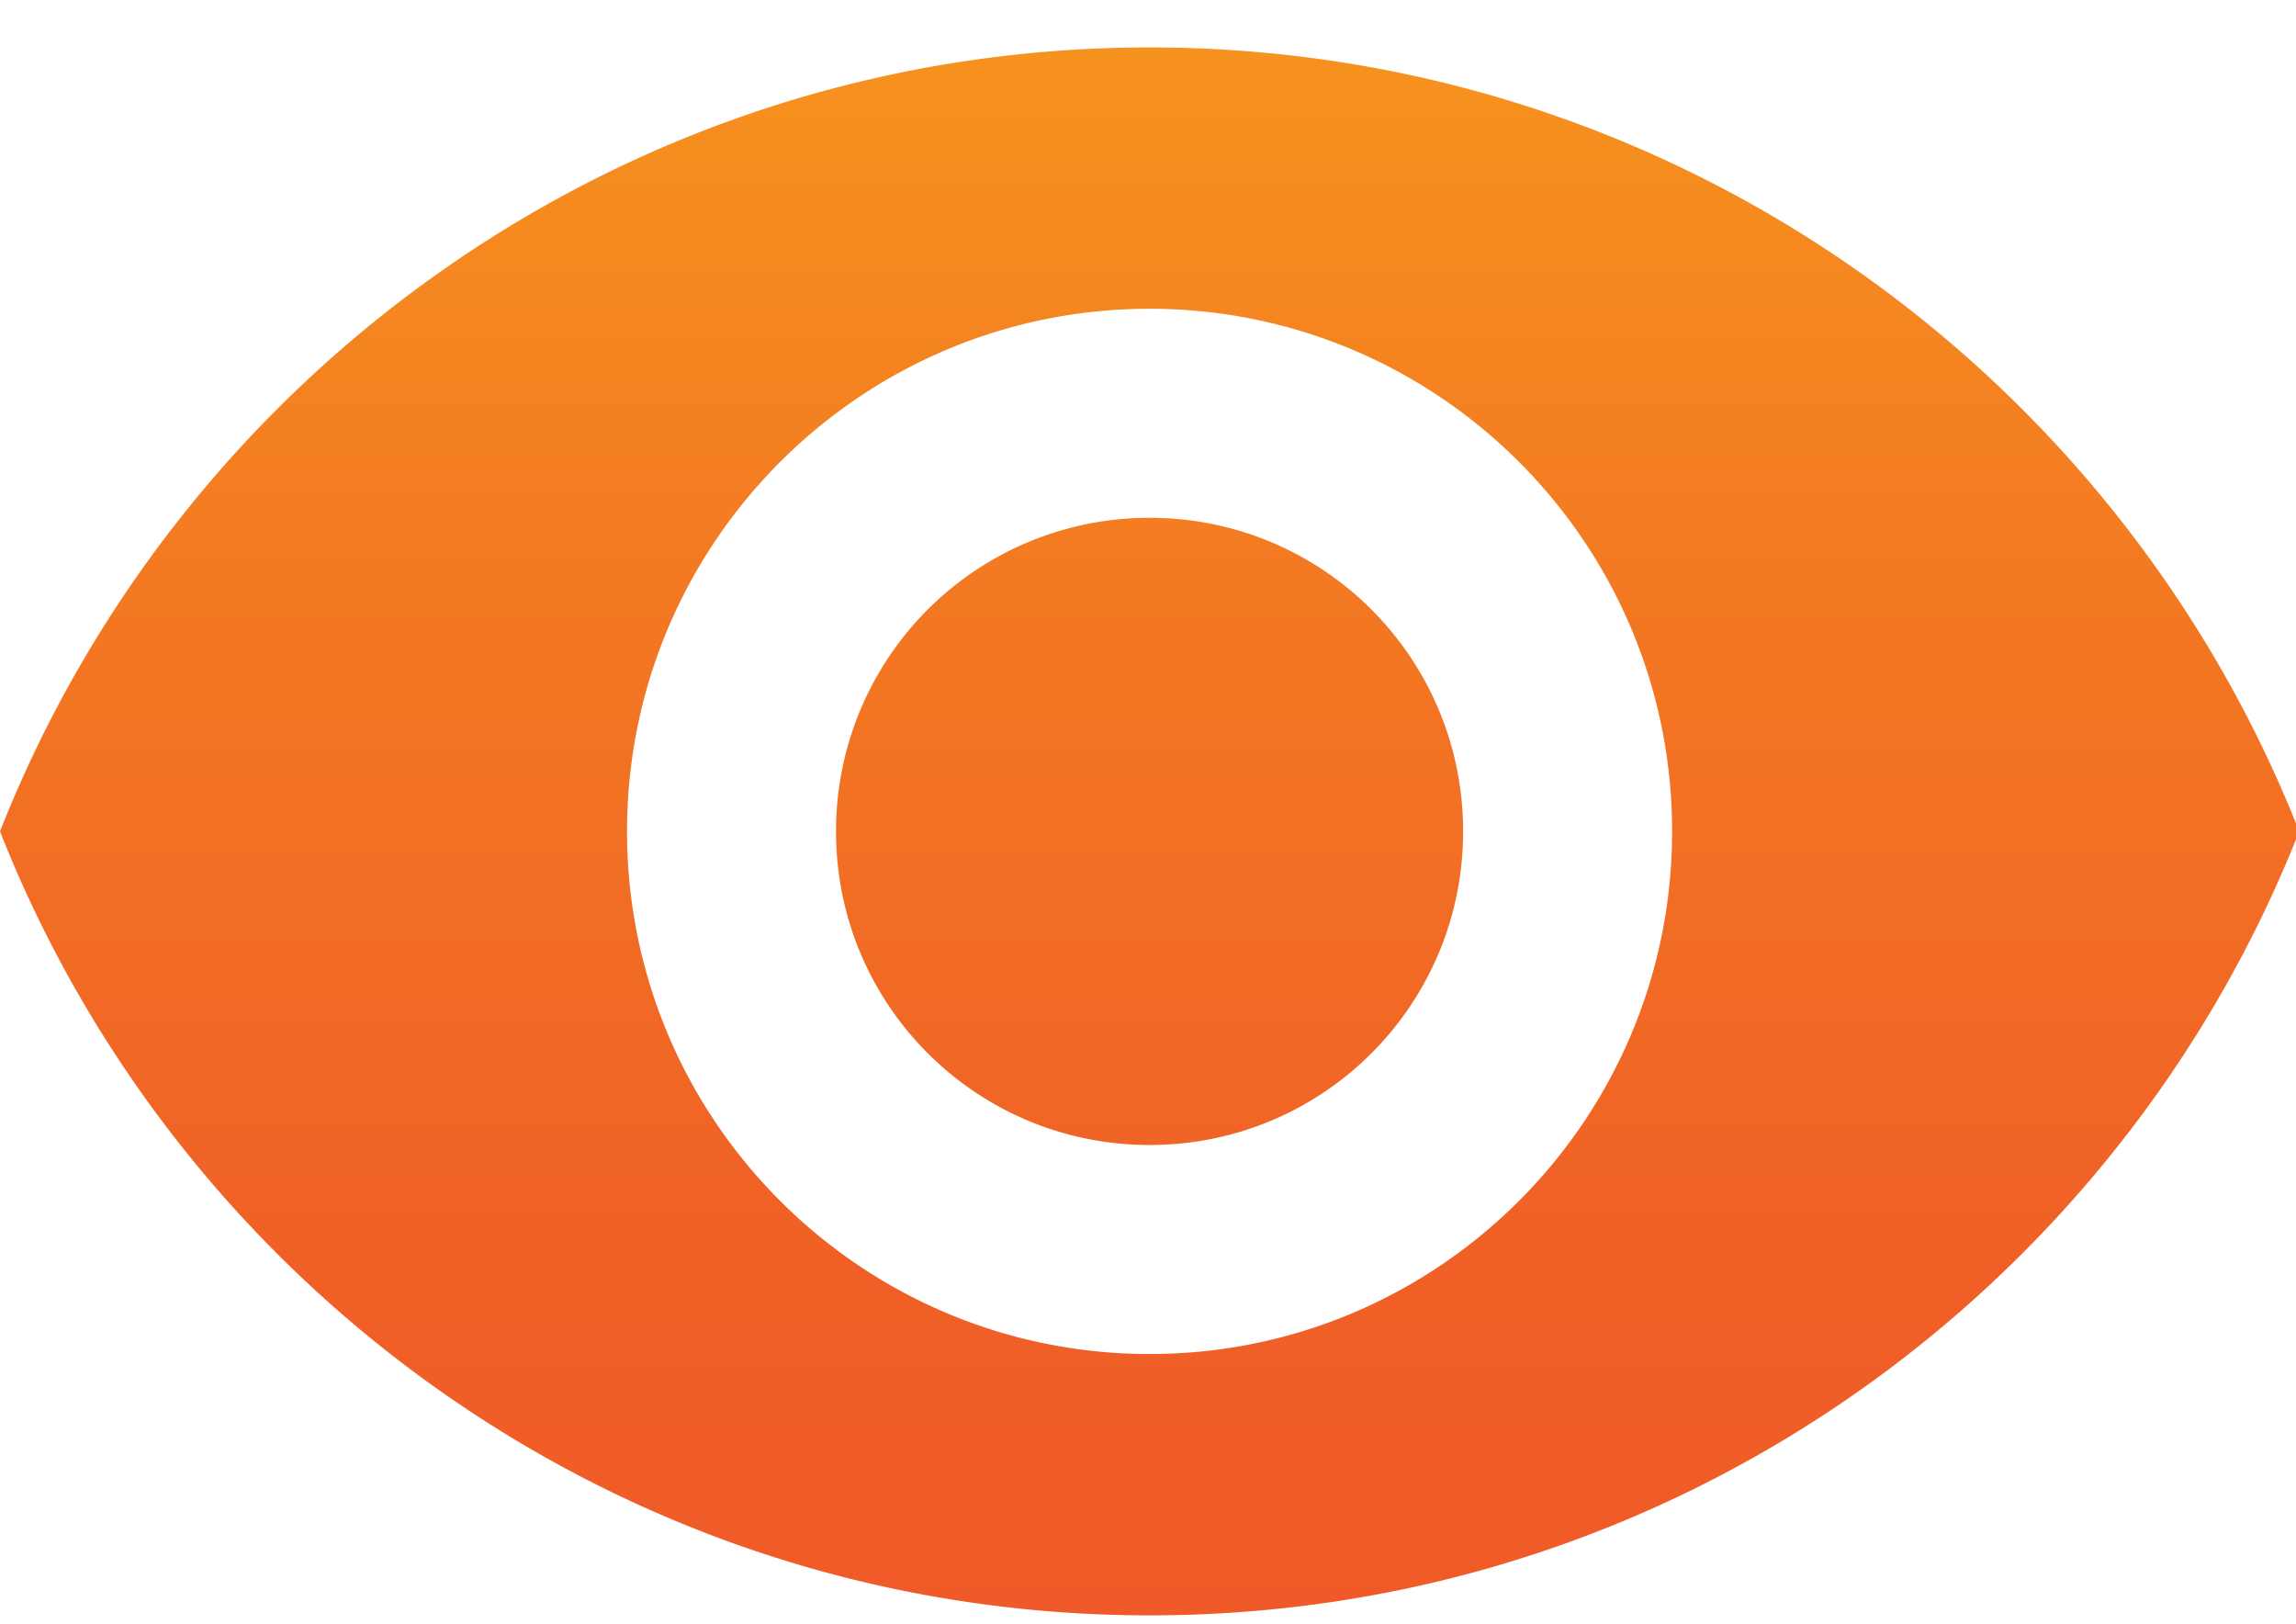 <svg xmlns="http://www.w3.org/2000/svg" width="41" height="29" viewBox="0 0 41 29"><defs><linearGradient id="ml59a" x1="20.53" x2="20.53" y1=".85" y2="28.84" gradientUnits="userSpaceOnUse"><stop offset="0" stop-color="#f6921e"/><stop offset=".37" stop-color="#f37722"/><stop offset=".75" stop-color="#f06126"/><stop offset="1" stop-color="#f05a28"/></linearGradient></defs><g><g><path fill="url(#ml59a)" d="M20.529 9.245a5.591 5.591 0 0 0-5.6 5.599c0 3.098 2.502 5.599 5.6 5.599s5.598-2.501 5.598-5.599c0-3.098-2.5-5.599-5.598-5.599zm0 14.93c-5.151 0-9.332-4.18-9.332-9.331 0-5.15 4.18-9.331 9.332-9.331 5.15 0 9.33 4.18 9.33 9.331 0 5.15-4.18 9.331-9.33 9.331zm0-23.328C11.197.847 3.229 6.651 0 14.844c3.229 8.193 11.197 13.997 20.529 13.997 9.33 0 17.3-5.804 20.528-13.997C37.83 6.651 29.86.847 20.53.847z"/></g></g></svg>